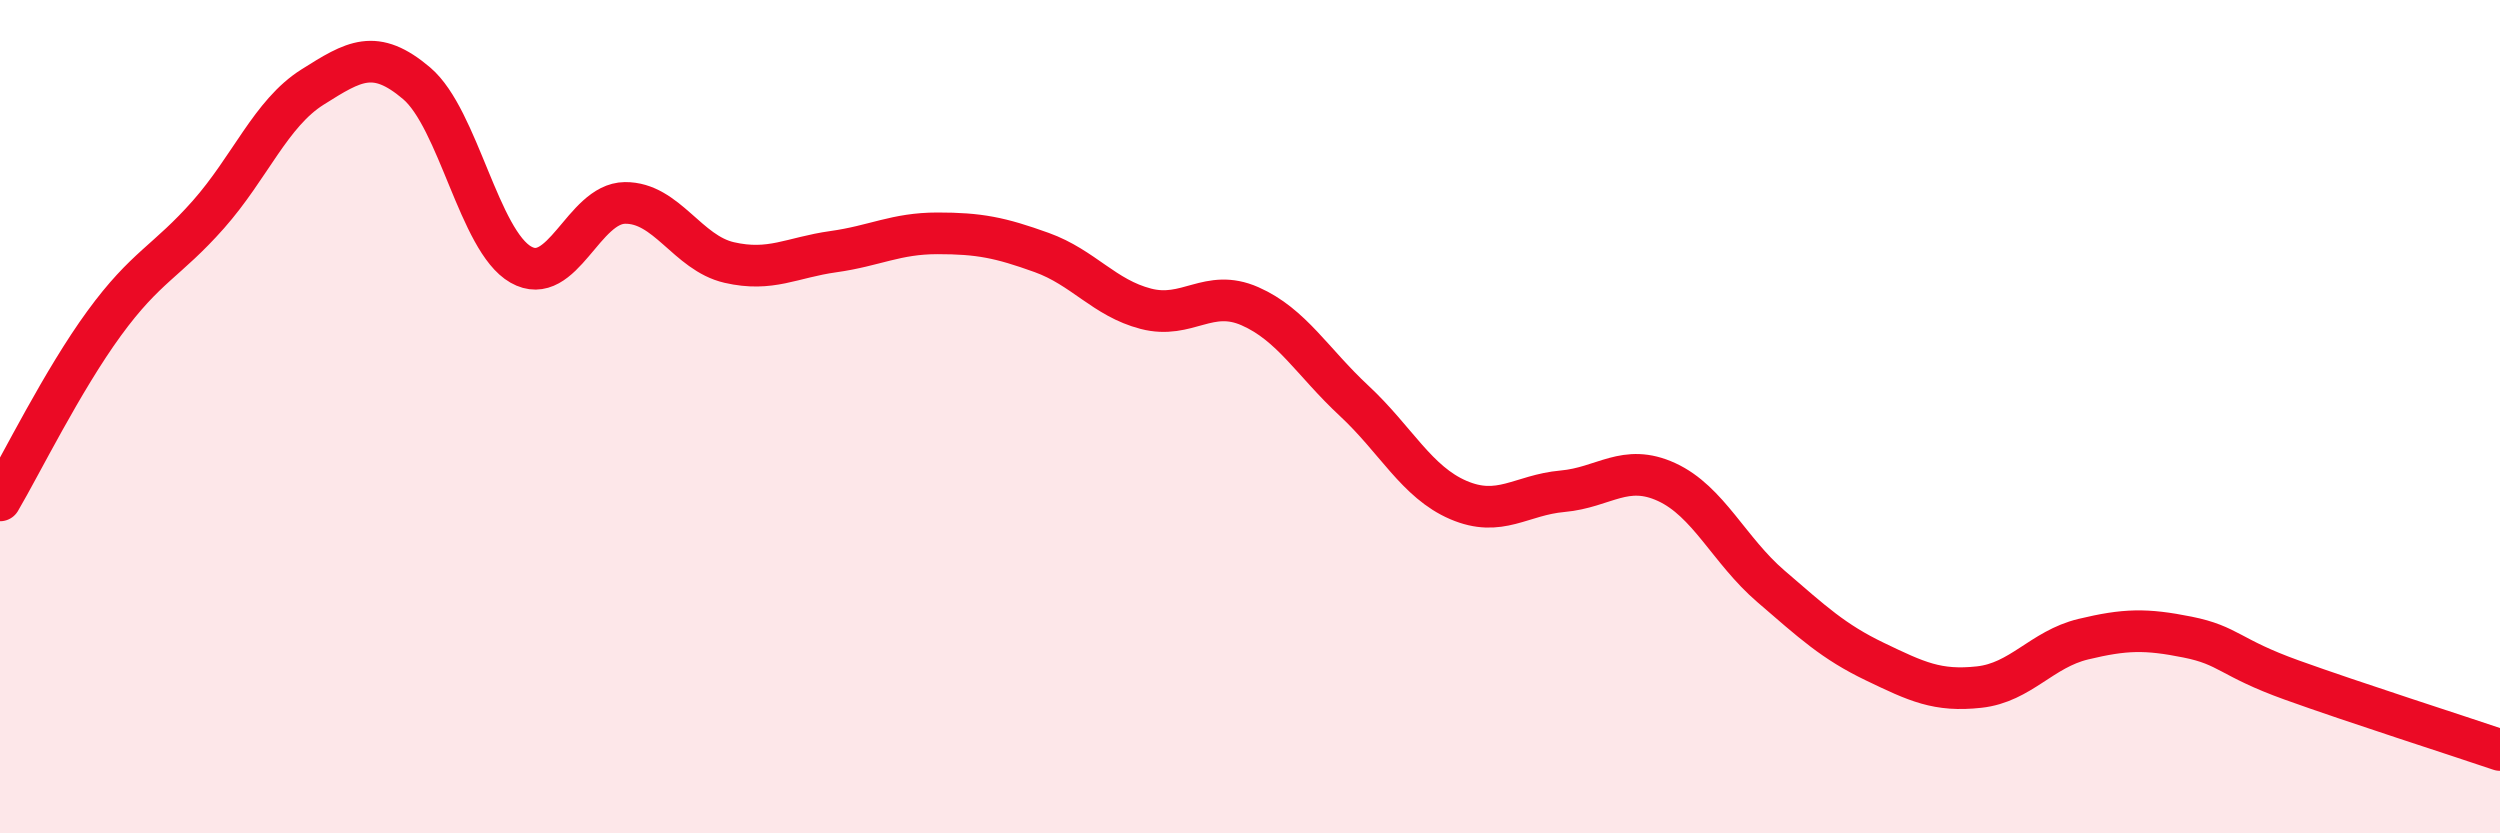 
    <svg width="60" height="20" viewBox="0 0 60 20" xmlns="http://www.w3.org/2000/svg">
      <path
        d="M 0,12.01 C 0.5,11.16 1.5,9.13 2.5,7.76 C 3.5,6.39 4,6.28 5,5.15 C 6,4.02 6.5,2.72 7.5,2.09 C 8.5,1.46 9,1.15 10,2 C 11,2.85 11.5,5.78 12.5,6.35 C 13.5,6.92 14,4.88 15,4.87 C 16,4.86 16.5,6.07 17.5,6.3 C 18.5,6.53 19,6.18 20,6.04 C 21,5.9 21.5,5.6 22.5,5.6 C 23.5,5.6 24,5.7 25,6.06 C 26,6.42 26.5,7.15 27.5,7.41 C 28.5,7.67 29,6.91 30,7.35 C 31,7.79 31.5,8.69 32.5,9.62 C 33.5,10.55 34,11.57 35,12 C 36,12.43 36.5,11.88 37.5,11.79 C 38.5,11.7 39,11.11 40,11.57 C 41,12.03 41.5,13.21 42.5,14.07 C 43.5,14.93 44,15.4 45,15.88 C 46,16.36 46.5,16.6 47.5,16.49 C 48.5,16.38 49,15.58 50,15.34 C 51,15.1 51.5,15.09 52.5,15.29 C 53.5,15.49 53.5,15.78 55,16.32 C 56.5,16.86 59,17.66 60,18L60 20L0 20Z"
        fill="#EB0A25"
        opacity="0.1"
        stroke-linecap="round"
        stroke-linejoin="round"
      />
      <path
        d="M 0,12.01 C 0.5,11.16 1.5,9.13 2.5,7.76 C 3.5,6.39 4,6.28 5,5.15 C 6,4.02 6.5,2.72 7.5,2.09 C 8.5,1.46 9,1.15 10,2 C 11,2.85 11.5,5.78 12.5,6.35 C 13.5,6.92 14,4.88 15,4.87 C 16,4.86 16.5,6.07 17.5,6.3 C 18.5,6.53 19,6.18 20,6.04 C 21,5.9 21.5,5.6 22.5,5.6 C 23.5,5.6 24,5.7 25,6.06 C 26,6.42 26.5,7.15 27.5,7.41 C 28.5,7.67 29,6.91 30,7.35 C 31,7.79 31.5,8.69 32.5,9.62 C 33.5,10.55 34,11.57 35,12 C 36,12.43 36.5,11.88 37.5,11.79 C 38.5,11.7 39,11.11 40,11.57 C 41,12.03 41.5,13.21 42.5,14.07 C 43.5,14.93 44,15.4 45,15.88 C 46,16.36 46.5,16.6 47.5,16.49 C 48.5,16.38 49,15.58 50,15.34 C 51,15.1 51.5,15.09 52.5,15.29 C 53.5,15.49 53.5,15.78 55,16.32 C 56.5,16.86 59,17.66 60,18"
        stroke="#EB0A25"
        stroke-width="1"
        fill="none"
        stroke-linecap="round"
        stroke-linejoin="round"
      />
    </svg>
  